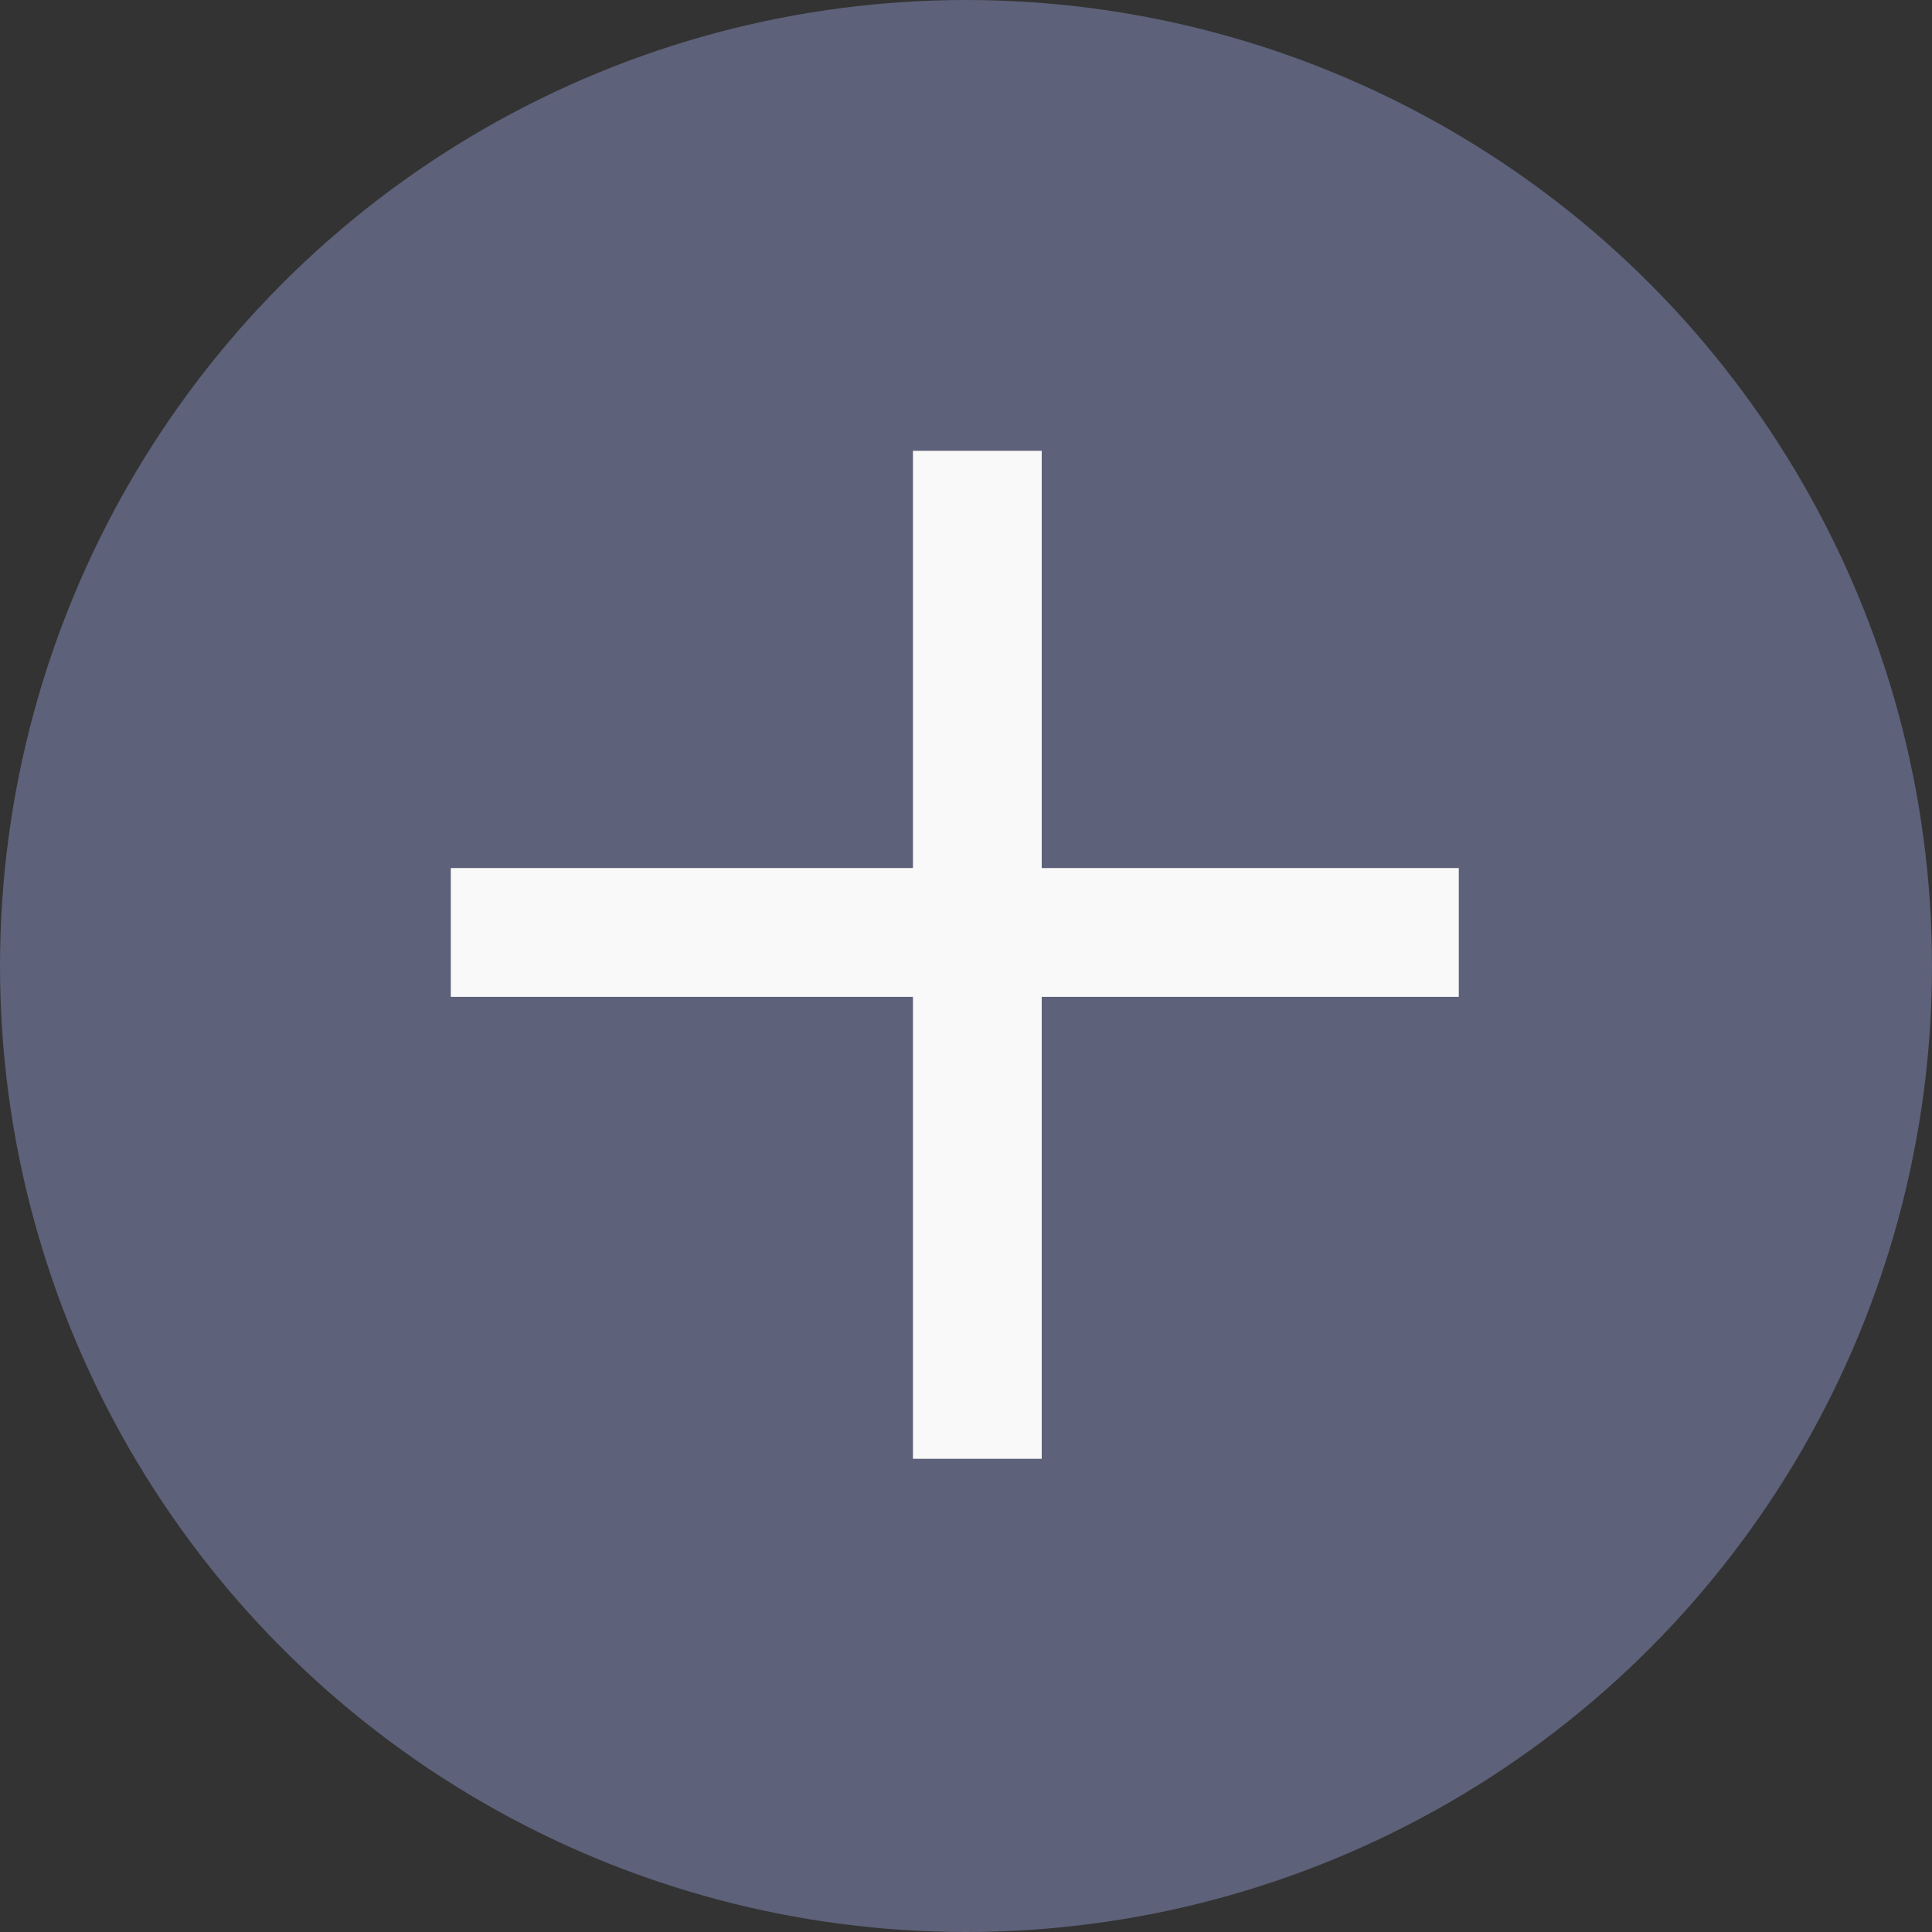 <?xml version="1.0" encoding="UTF-8"?> <svg xmlns="http://www.w3.org/2000/svg" width="30" height="30" viewBox="0 0 30 30" fill="none"><rect x="0" y="0" width="30" height="30" fill="#333333" stroke="none"/><circle cx="15" cy="15" r="15" fill="#5D6179"></circle><line x1="15.176" y1="7" x2="15.176" y2="22.652" stroke="#F9F9F9" stroke-width="2"></line><line x1="7" y1="14.479" x2="22.652" y2="14.479" stroke="#F9F9F9" stroke-width="2"></line></svg> 